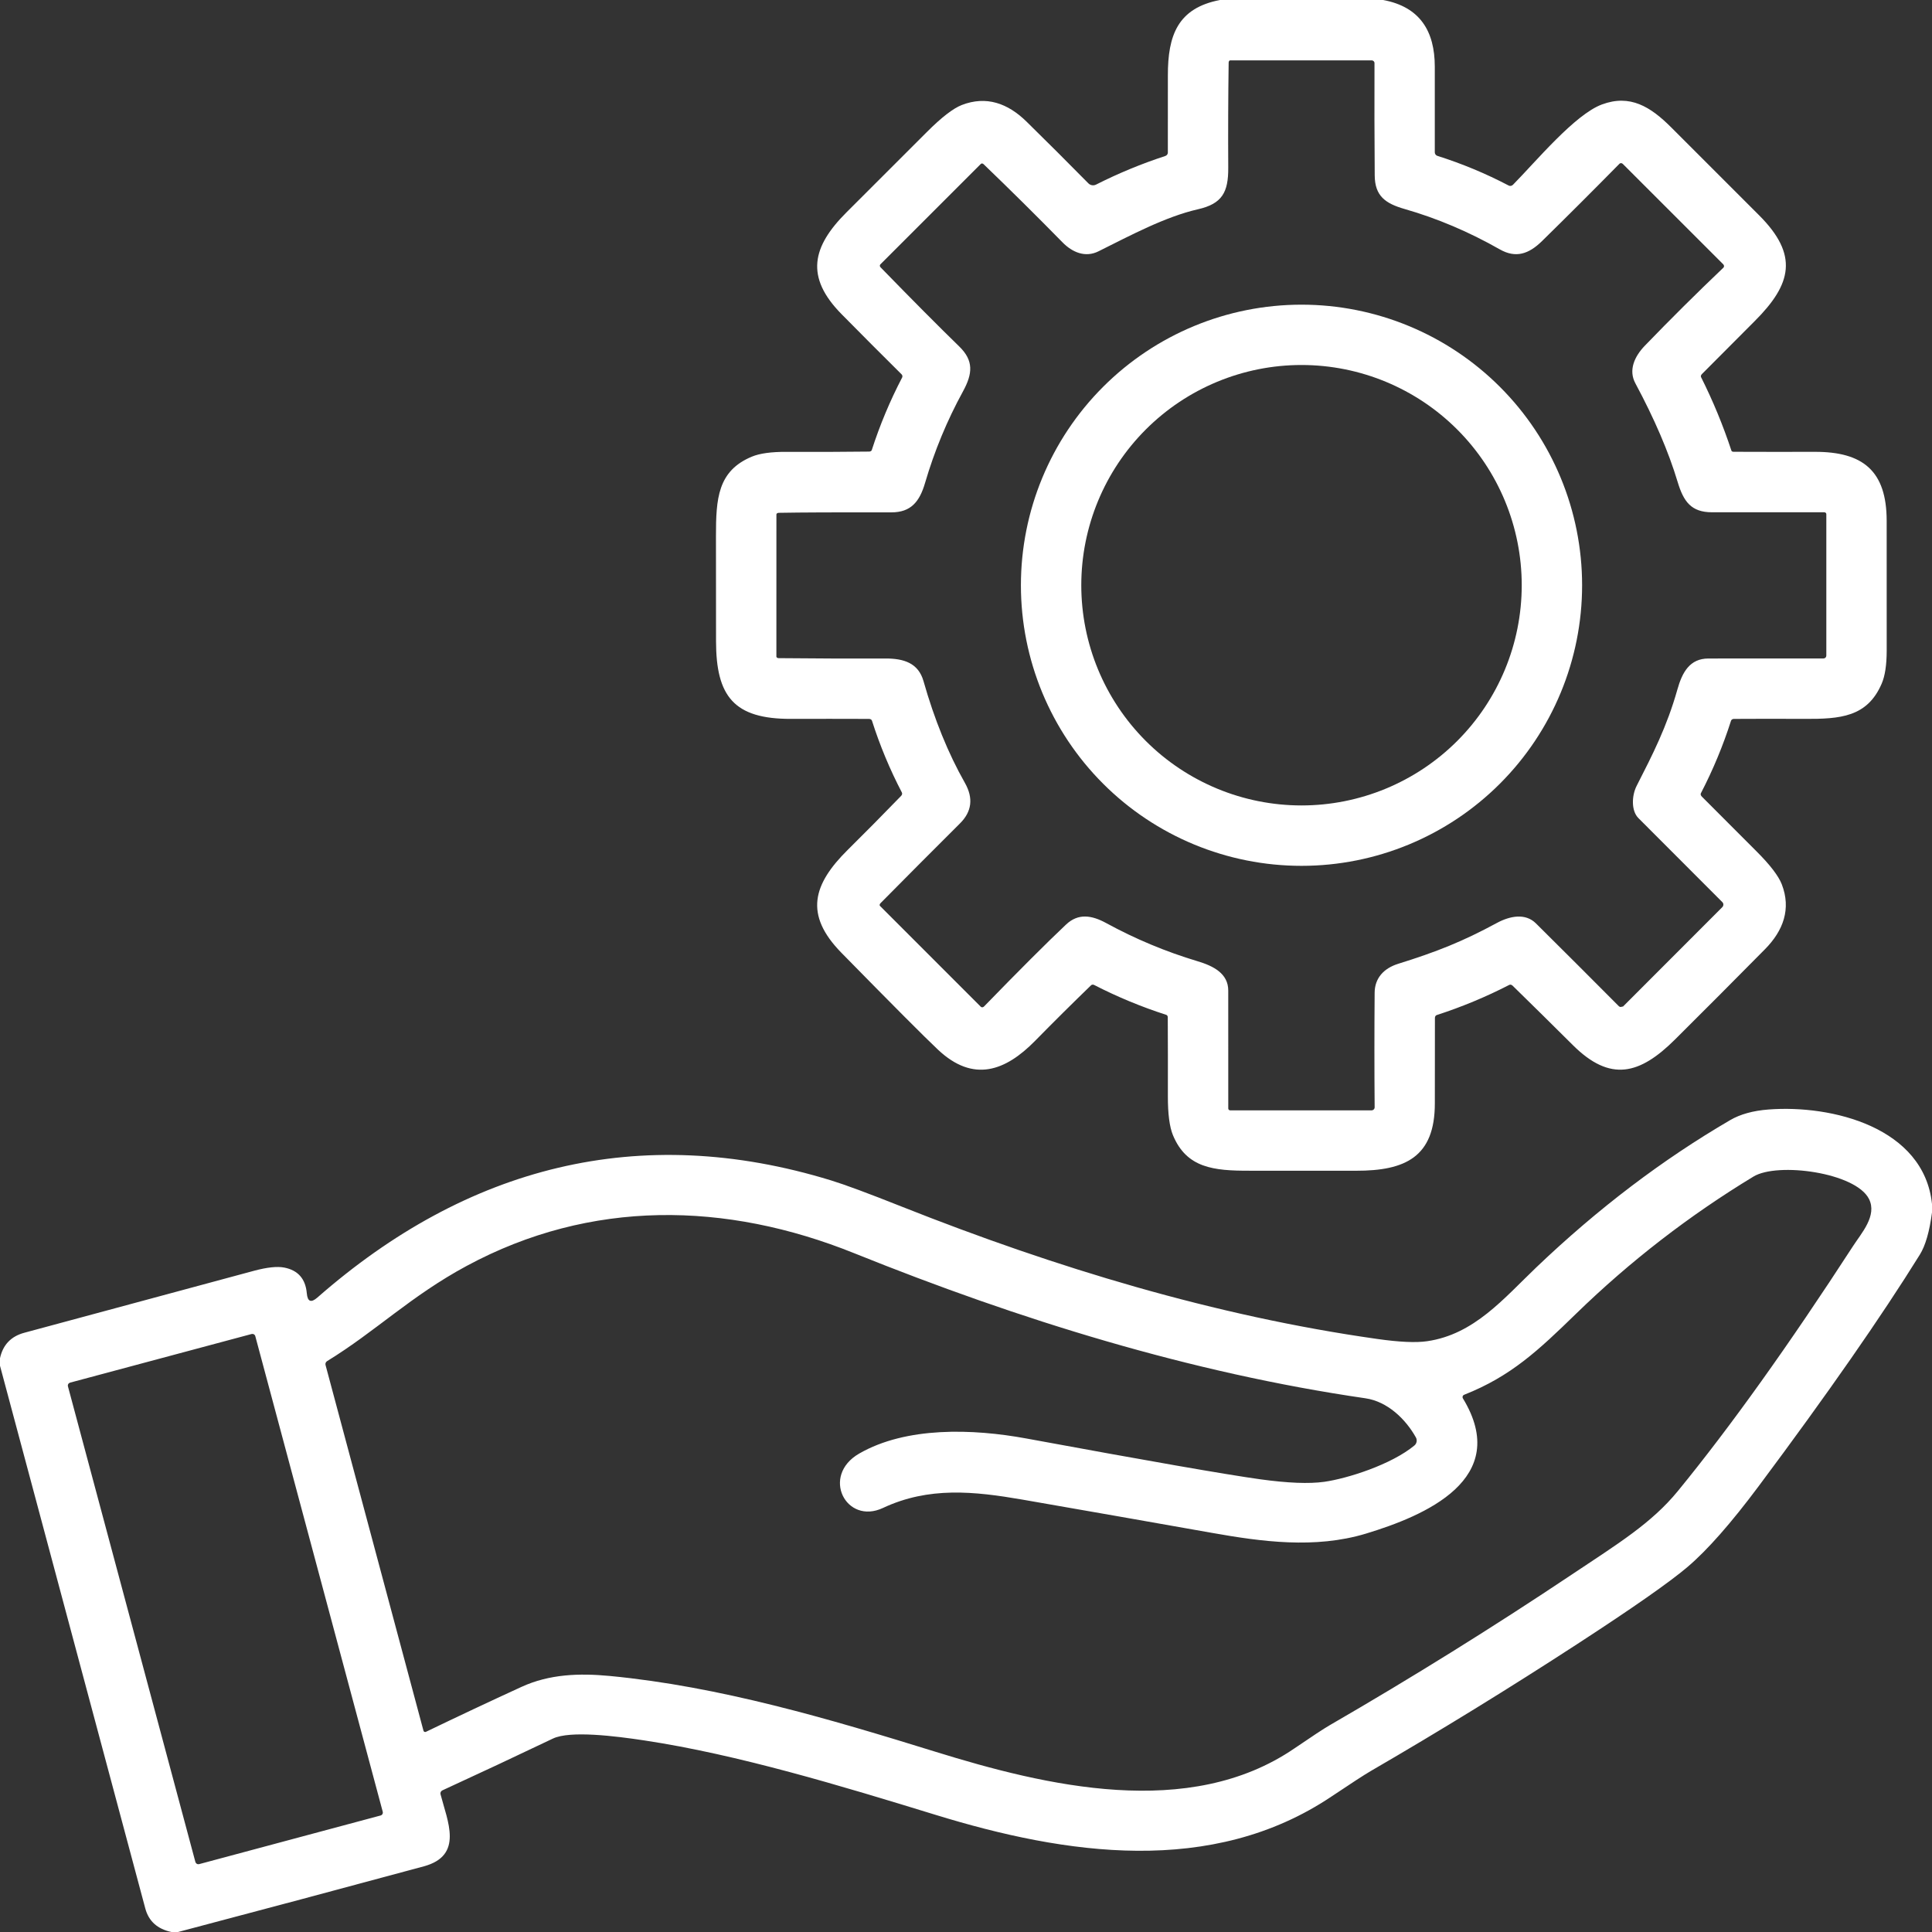 <?xml version="1.0" encoding="UTF-8"?> <svg xmlns:xlink="http://www.w3.org/1999/xlink" xmlns="http://www.w3.org/2000/svg" width="76" height="76" viewBox="0 0 76 76" fill="none"><rect x="0" y="0" width="76" height="76" fill="#333333" stroke="none"/><g clip-path="url(#clip0_129_2090)" fill="none"><path d="M47.991 0H54.411C55.862 0.27 56.44 1.231 56.441 2.621C56.443 3.75 56.443 4.874 56.441 5.994C56.441 6.025 56.452 6.054 56.47 6.079C56.489 6.104 56.515 6.123 56.545 6.132C57.514 6.438 58.448 6.827 59.348 7.299C59.374 7.313 59.404 7.317 59.435 7.312C59.465 7.306 59.493 7.291 59.516 7.269C60.421 6.352 61.947 4.505 63.017 4.109C64.122 3.699 64.925 4.193 65.747 5.017C66.896 6.168 68.045 7.317 69.195 8.465C70.763 10.03 70.485 11.174 69.027 12.63C68.333 13.324 67.639 14.019 66.948 14.716C66.93 14.734 66.917 14.755 66.911 14.777C66.905 14.798 66.907 14.819 66.915 14.835C67.384 15.77 67.782 16.734 68.11 17.728C68.114 17.741 68.124 17.752 68.139 17.76C68.154 17.768 68.173 17.772 68.193 17.772C69.256 17.776 70.322 17.777 71.392 17.774C73.289 17.77 74.214 18.528 74.217 20.483C74.22 22.189 74.22 23.895 74.218 25.599C74.217 26.161 74.151 26.593 74.019 26.897C73.452 28.209 72.391 28.286 70.984 28.279C70.059 28.274 69.133 28.274 68.208 28.28C68.182 28.28 68.156 28.287 68.136 28.3C68.115 28.313 68.101 28.331 68.094 28.352C67.779 29.337 67.383 30.29 66.906 31.209C66.898 31.226 66.897 31.247 66.904 31.27C66.911 31.292 66.925 31.315 66.945 31.335C67.664 32.059 68.382 32.778 69.097 33.49C69.632 34.024 69.963 34.457 70.092 34.789C70.463 35.75 70.156 36.605 69.43 37.34C68.258 38.526 67.081 39.708 65.898 40.884C64.506 42.27 63.348 42.584 61.868 41.108C61.084 40.328 60.296 39.55 59.504 38.776C59.484 38.757 59.461 38.743 59.438 38.737C59.415 38.731 59.392 38.733 59.374 38.742C58.454 39.215 57.502 39.611 56.517 39.93C56.496 39.936 56.478 39.951 56.466 39.971C56.453 39.991 56.446 40.016 56.446 40.042C56.442 41.167 56.441 42.286 56.443 43.4C56.446 45.524 55.266 46.057 53.346 46.054C51.949 46.052 50.551 46.052 49.153 46.053C47.75 46.056 46.68 45.953 46.141 44.656C46.006 44.328 45.939 43.815 45.941 43.117C45.944 42.081 45.942 41.046 45.937 40.011C45.936 39.99 45.93 39.97 45.919 39.954C45.908 39.938 45.893 39.926 45.876 39.921C44.9 39.607 43.956 39.216 43.043 38.747C43.022 38.736 42.999 38.731 42.977 38.733C42.955 38.736 42.935 38.744 42.92 38.758C42.175 39.479 41.44 40.208 40.715 40.947C39.554 42.128 38.293 42.605 36.897 41.291C36.37 40.795 35.104 39.525 33.098 37.479C31.623 35.974 31.98 34.785 33.352 33.427C34.057 32.729 34.756 32.023 35.448 31.308C35.467 31.289 35.48 31.265 35.485 31.241C35.49 31.216 35.487 31.192 35.476 31.172C35.003 30.264 34.611 29.323 34.3 28.347C34.294 28.328 34.279 28.311 34.258 28.299C34.237 28.287 34.211 28.28 34.183 28.28C33.153 28.276 32.13 28.276 31.115 28.279C28.874 28.285 28.169 27.396 28.167 25.223C28.166 23.845 28.165 22.468 28.164 21.09C28.164 19.623 28.228 18.523 29.579 17.962C29.886 17.835 30.34 17.772 30.938 17.775C32.023 17.781 33.108 17.777 34.194 17.764C34.217 17.763 34.24 17.757 34.258 17.746C34.276 17.735 34.289 17.72 34.294 17.703C34.612 16.718 35.01 15.767 35.488 14.85C35.498 14.83 35.501 14.807 35.497 14.784C35.493 14.761 35.481 14.74 35.464 14.723C34.672 13.938 33.886 13.15 33.107 12.36C31.661 10.894 31.945 9.705 33.301 8.351C34.355 7.301 35.408 6.249 36.459 5.195C37.035 4.618 37.493 4.264 37.833 4.131C38.797 3.758 39.644 4.06 40.383 4.786C41.181 5.569 41.992 6.378 42.815 7.213C42.853 7.251 42.903 7.277 42.957 7.286C43.011 7.295 43.066 7.286 43.115 7.262C43.995 6.817 44.903 6.442 45.839 6.136C45.868 6.127 45.894 6.109 45.912 6.085C45.93 6.061 45.94 6.032 45.94 6.003C45.941 4.999 45.942 3.989 45.941 2.97C45.938 1.397 46.325 0.318 47.991 0ZM63.835 39.605L67.749 35.687C67.763 35.674 67.773 35.658 67.781 35.641C67.788 35.623 67.792 35.605 67.793 35.586C67.793 35.567 67.79 35.549 67.783 35.532C67.776 35.515 67.765 35.5 67.752 35.487C66.67 34.404 65.569 33.302 64.45 32.181C64.165 31.896 64.185 31.301 64.381 30.915C65.012 29.679 65.569 28.593 65.983 27.128C66.174 26.446 66.471 25.904 67.206 25.904C68.678 25.902 70.187 25.901 71.733 25.902C71.763 25.902 71.79 25.891 71.811 25.87C71.832 25.849 71.843 25.82 71.843 25.791V20.225C71.843 20.205 71.835 20.187 71.82 20.173C71.805 20.16 71.785 20.152 71.765 20.152C70.294 20.151 68.824 20.151 67.353 20.152C66.523 20.153 66.226 19.729 65.992 18.951C65.637 17.771 65.083 16.48 64.331 15.078C64.052 14.56 64.297 14.02 64.705 13.598C65.712 12.554 66.742 11.532 67.794 10.53C67.802 10.522 67.809 10.512 67.813 10.502C67.817 10.491 67.819 10.479 67.819 10.466C67.818 10.454 67.816 10.442 67.811 10.431C67.805 10.419 67.798 10.409 67.79 10.399L63.837 6.448C63.828 6.439 63.817 6.432 63.806 6.426C63.794 6.421 63.782 6.418 63.77 6.417C63.758 6.417 63.746 6.418 63.735 6.422C63.724 6.426 63.714 6.433 63.706 6.441C62.694 7.469 61.679 8.483 60.661 9.482C60.142 9.991 59.631 10.171 58.993 9.807C57.783 9.119 56.537 8.59 55.255 8.222C54.494 8.004 54.084 7.708 54.078 6.902C54.067 5.467 54.064 3.995 54.069 2.486C54.07 2.472 54.067 2.457 54.061 2.444C54.056 2.43 54.047 2.418 54.037 2.408C54.026 2.397 54.014 2.389 54 2.384C53.986 2.378 53.971 2.375 53.957 2.375H48.39C48.383 2.375 48.375 2.377 48.368 2.382C48.361 2.386 48.355 2.393 48.349 2.401C48.344 2.409 48.34 2.419 48.337 2.43C48.334 2.441 48.332 2.452 48.332 2.464C48.313 3.841 48.308 5.219 48.316 6.6C48.322 7.57 48.071 8.016 47.126 8.232C45.847 8.523 44.485 9.252 43.21 9.887C42.696 10.143 42.185 9.93 41.797 9.534C40.779 8.496 39.744 7.47 38.69 6.457C38.674 6.442 38.655 6.433 38.635 6.431C38.615 6.429 38.597 6.435 38.584 6.448L34.632 10.399C34.617 10.414 34.61 10.434 34.611 10.455C34.612 10.476 34.621 10.496 34.636 10.512C35.894 11.805 36.926 12.843 37.732 13.627C38.307 14.185 38.264 14.697 37.881 15.397C37.253 16.544 36.756 17.746 36.388 19.002C36.174 19.733 35.834 20.156 35.065 20.155C32.973 20.151 31.497 20.157 30.636 20.173C30.61 20.174 30.587 20.18 30.569 20.192C30.552 20.204 30.542 20.219 30.542 20.235L30.541 25.828C30.541 25.844 30.55 25.86 30.568 25.872C30.585 25.883 30.608 25.89 30.633 25.89C32.033 25.904 33.433 25.909 34.832 25.904C35.555 25.901 36.126 26.083 36.328 26.793C36.756 28.3 37.299 29.636 37.958 30.799C38.295 31.395 38.231 31.925 37.765 32.389C36.724 33.426 35.681 34.473 34.637 35.529C34.62 35.545 34.609 35.566 34.604 35.586C34.6 35.605 34.603 35.623 34.614 35.634L38.584 39.605C38.592 39.612 38.601 39.618 38.611 39.621C38.622 39.625 38.633 39.626 38.644 39.625C38.656 39.624 38.667 39.621 38.678 39.615C38.689 39.61 38.699 39.603 38.708 39.594C40.096 38.165 41.172 37.09 41.936 36.369C42.413 35.919 42.941 35.998 43.514 36.311C44.661 36.937 45.86 37.438 47.111 37.813C47.736 38 48.316 38.297 48.316 38.965C48.316 40.52 48.316 42.068 48.317 43.606C48.317 43.625 48.325 43.644 48.339 43.657C48.352 43.67 48.371 43.678 48.39 43.678H53.957C53.988 43.678 54.018 43.665 54.041 43.643C54.063 43.621 54.075 43.592 54.075 43.56C54.063 42.062 54.063 40.558 54.075 39.048C54.08 38.477 54.434 38.092 54.996 37.915C56.52 37.439 57.523 37.043 58.885 36.306C59.397 36.03 60.004 35.911 60.419 36.323C61.525 37.42 62.612 38.506 63.681 39.581C63.699 39.599 63.723 39.61 63.749 39.612C63.775 39.613 63.8 39.606 63.82 39.59L63.835 39.605Z" fill="#FFFFFF"></path><path d="M62.236 23.023C62.236 25.95 61.073 28.758 59.003 30.828C56.933 32.898 54.125 34.06 51.198 34.06C48.271 34.06 45.463 32.898 43.393 30.828C41.323 28.758 40.16 25.95 40.16 23.023C40.16 20.095 41.323 17.288 43.393 15.218C45.463 13.148 48.271 11.985 51.198 11.985C54.125 11.985 56.933 13.148 59.003 15.218C61.073 17.288 62.236 20.095 62.236 23.023ZM59.861 23.021C59.861 20.724 58.948 18.52 57.324 16.896C55.699 15.271 53.495 14.358 51.198 14.358C48.901 14.358 46.697 15.271 45.072 16.896C43.448 18.52 42.535 20.724 42.535 23.021C42.535 25.319 43.448 27.522 45.072 29.147C46.697 30.771 48.901 31.684 51.198 31.684C53.495 31.684 55.699 30.771 57.324 29.147C58.948 27.522 59.861 25.319 59.861 23.021Z" fill="#FFFFFF"></path><path d="M76 47.361V47.694C75.902 48.447 75.742 49.001 75.52 49.357C74.007 51.793 71.895 54.827 69.185 58.458C68.098 59.915 67.165 60.975 66.387 61.637C65.685 62.235 64.234 63.249 62.035 64.679C59.374 66.409 56.672 68.072 53.927 69.665C53.668 69.816 53.154 70.15 52.385 70.665C47.671 73.833 41.904 72.96 36.814 71.395C33.07 70.245 29.026 69.019 25.346 68.464C24.213 68.293 22.423 68.067 21.746 68.393C20.294 69.086 18.846 69.765 17.401 70.429C17.373 70.442 17.351 70.464 17.337 70.492C17.324 70.52 17.321 70.551 17.329 70.581C17.602 71.645 18.246 72.991 16.672 73.417C13.452 74.288 10.23 75.149 7.005 76H6.745C6.193 75.884 5.849 75.575 5.715 75.072C3.81 67.956 1.905 60.841 0 53.725V53.429C0.114 52.902 0.433 52.568 0.957 52.427C3.966 51.614 6.978 50.802 9.993 49.989C10.508 49.851 10.905 49.809 11.182 49.863C11.724 49.969 12.02 50.307 12.069 50.877C12.098 51.205 12.236 51.26 12.484 51.043C18.353 45.897 25.133 44.113 32.692 46.434C33.225 46.597 34.153 46.941 35.474 47.466C41.527 49.869 47.803 51.769 54.169 52.67C55.044 52.795 55.703 52.825 56.145 52.759C57.995 52.489 59.154 51.077 60.445 49.845C62.861 47.54 65.402 45.611 68.067 44.059C68.461 43.83 68.961 43.692 69.567 43.645C72.066 43.452 75.685 44.349 76 47.361ZM33.798 57.18C35.646 56.115 38.26 56.197 40.377 56.587C45.179 57.472 48.246 58.007 49.577 58.192C50.66 58.341 51.498 58.374 52.09 58.291C52.995 58.164 54.726 57.617 55.639 56.862C55.684 56.824 55.715 56.772 55.725 56.715C55.736 56.657 55.727 56.597 55.698 56.546C55.293 55.82 54.578 55.131 53.712 55.005C46.84 54.006 40.111 51.919 33.612 49.302C28.558 47.264 23.235 47.169 18.363 49.795C16.157 50.982 14.783 52.37 12.868 53.543C12.842 53.559 12.822 53.583 12.811 53.61C12.8 53.638 12.798 53.669 12.806 53.697L16.658 68.081C16.66 68.091 16.665 68.1 16.672 68.108C16.679 68.116 16.687 68.123 16.697 68.127C16.706 68.131 16.717 68.133 16.727 68.133C16.738 68.133 16.748 68.13 16.757 68.125C18.004 67.524 19.255 66.935 20.511 66.359C21.62 65.85 22.799 65.816 23.985 65.928C28.31 66.34 32.641 67.621 36.777 68.903C41.135 70.255 46.776 71.611 50.92 68.777C51.604 68.31 52.065 68.007 52.305 67.867C55.546 65.992 58.723 64.015 61.836 61.935C63.645 60.727 64.968 59.92 66.003 58.654C68.066 56.132 70.363 52.919 72.895 49.016C73.218 48.514 73.854 47.821 73.52 47.162C72.994 46.123 69.926 45.707 68.977 46.283C66.447 47.817 64.12 49.616 61.996 51.681C60.528 53.109 59.443 54.138 57.595 54.867C57.582 54.872 57.57 54.88 57.56 54.891C57.55 54.901 57.543 54.913 57.538 54.927C57.534 54.941 57.532 54.955 57.534 54.969C57.535 54.984 57.54 54.997 57.548 55.01C59.479 58.186 56.038 59.63 53.728 60.33C51.722 60.935 49.617 60.643 47.685 60.301C45.196 59.86 42.706 59.423 40.215 58.99C38.319 58.663 36.535 58.474 34.734 59.319C33.284 60 32.279 58.055 33.798 57.18ZM10.043 52.562C10.035 52.531 10.015 52.505 9.987 52.489C9.959 52.473 9.927 52.469 9.896 52.477L2.758 54.389C2.728 54.398 2.701 54.418 2.685 54.445C2.669 54.473 2.665 54.506 2.673 54.537L7.686 73.245C7.695 73.276 7.715 73.302 7.742 73.318C7.77 73.334 7.803 73.338 7.834 73.33L14.971 71.417C15.002 71.409 15.028 71.389 15.044 71.361C15.06 71.334 15.064 71.301 15.056 71.27L10.043 52.562Z" fill="#FFFFFF"></path></g><defs><clipPath id="clip0_129_2090"><rect width="76" height="76" fill="white"></rect></clipPath></defs></svg> 